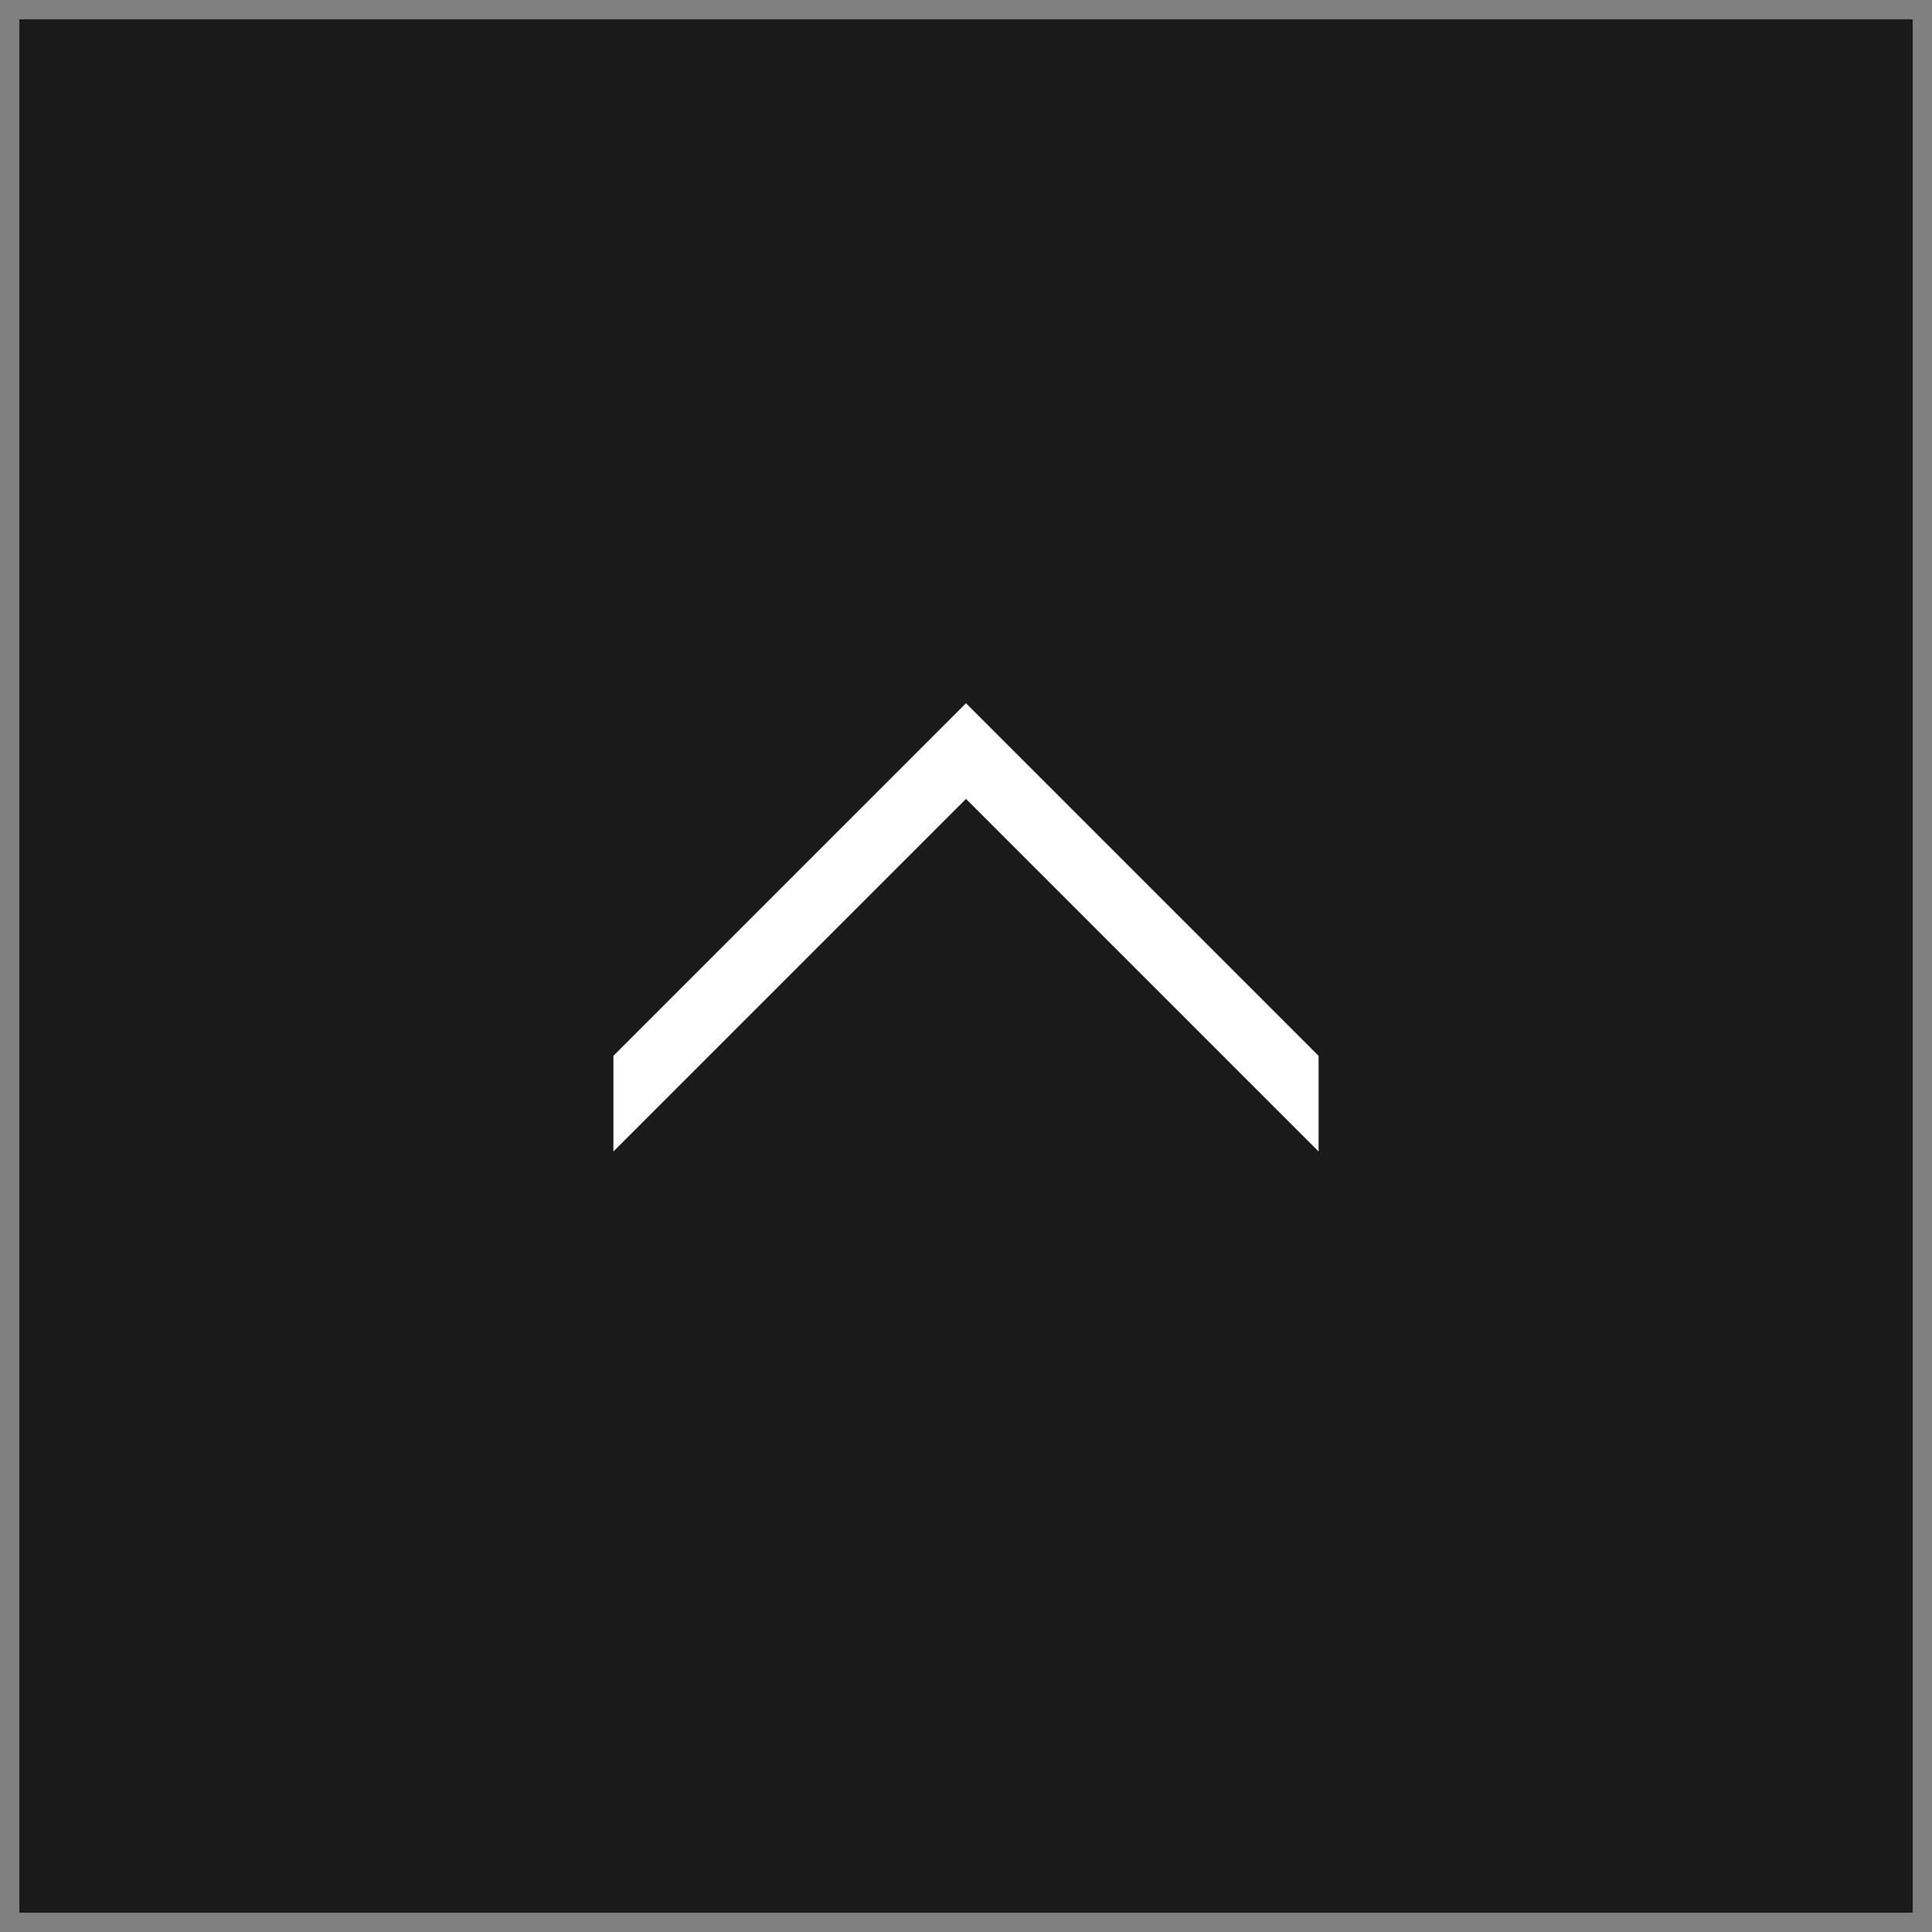 <?xml version="1.0" encoding="UTF-8"?>
<svg id="_レイヤー_3" data-name="レイヤー_3" xmlns="http://www.w3.org/2000/svg" version="1.1" viewBox="0 0 200 200">
  <rect x="0" y="0" width="200" height="200" fill="#333333" stroke="none"/>
  <!-- Generator: Adobe Illustrator 29.3.0, SVG Export Plug-In . SVG Version: 2.1.0 Build 146)  -->
  <defs>
    <style>
      .st0 {
        fill: #fff;
      }

      .st1 {
        fill: #1a1a1a;
      }

      .st2 {
        fill: gray;
      }
    </style>
  </defs>
  <g>
    <rect class="st1" x="1" y="1" width="198" height="198"/>
    <path class="st2" d="M198,2v196H2V2h196M200,0H0v200h200V0h0Z"/>
  </g>
  <polygon class="st0" points="136.5 109.3 104.95 77.75 100 72.8 95.05 77.75 63.5 109.3 63.5 119.2 100 82.7 136.5 119.2 136.5 109.3"/>
</svg>